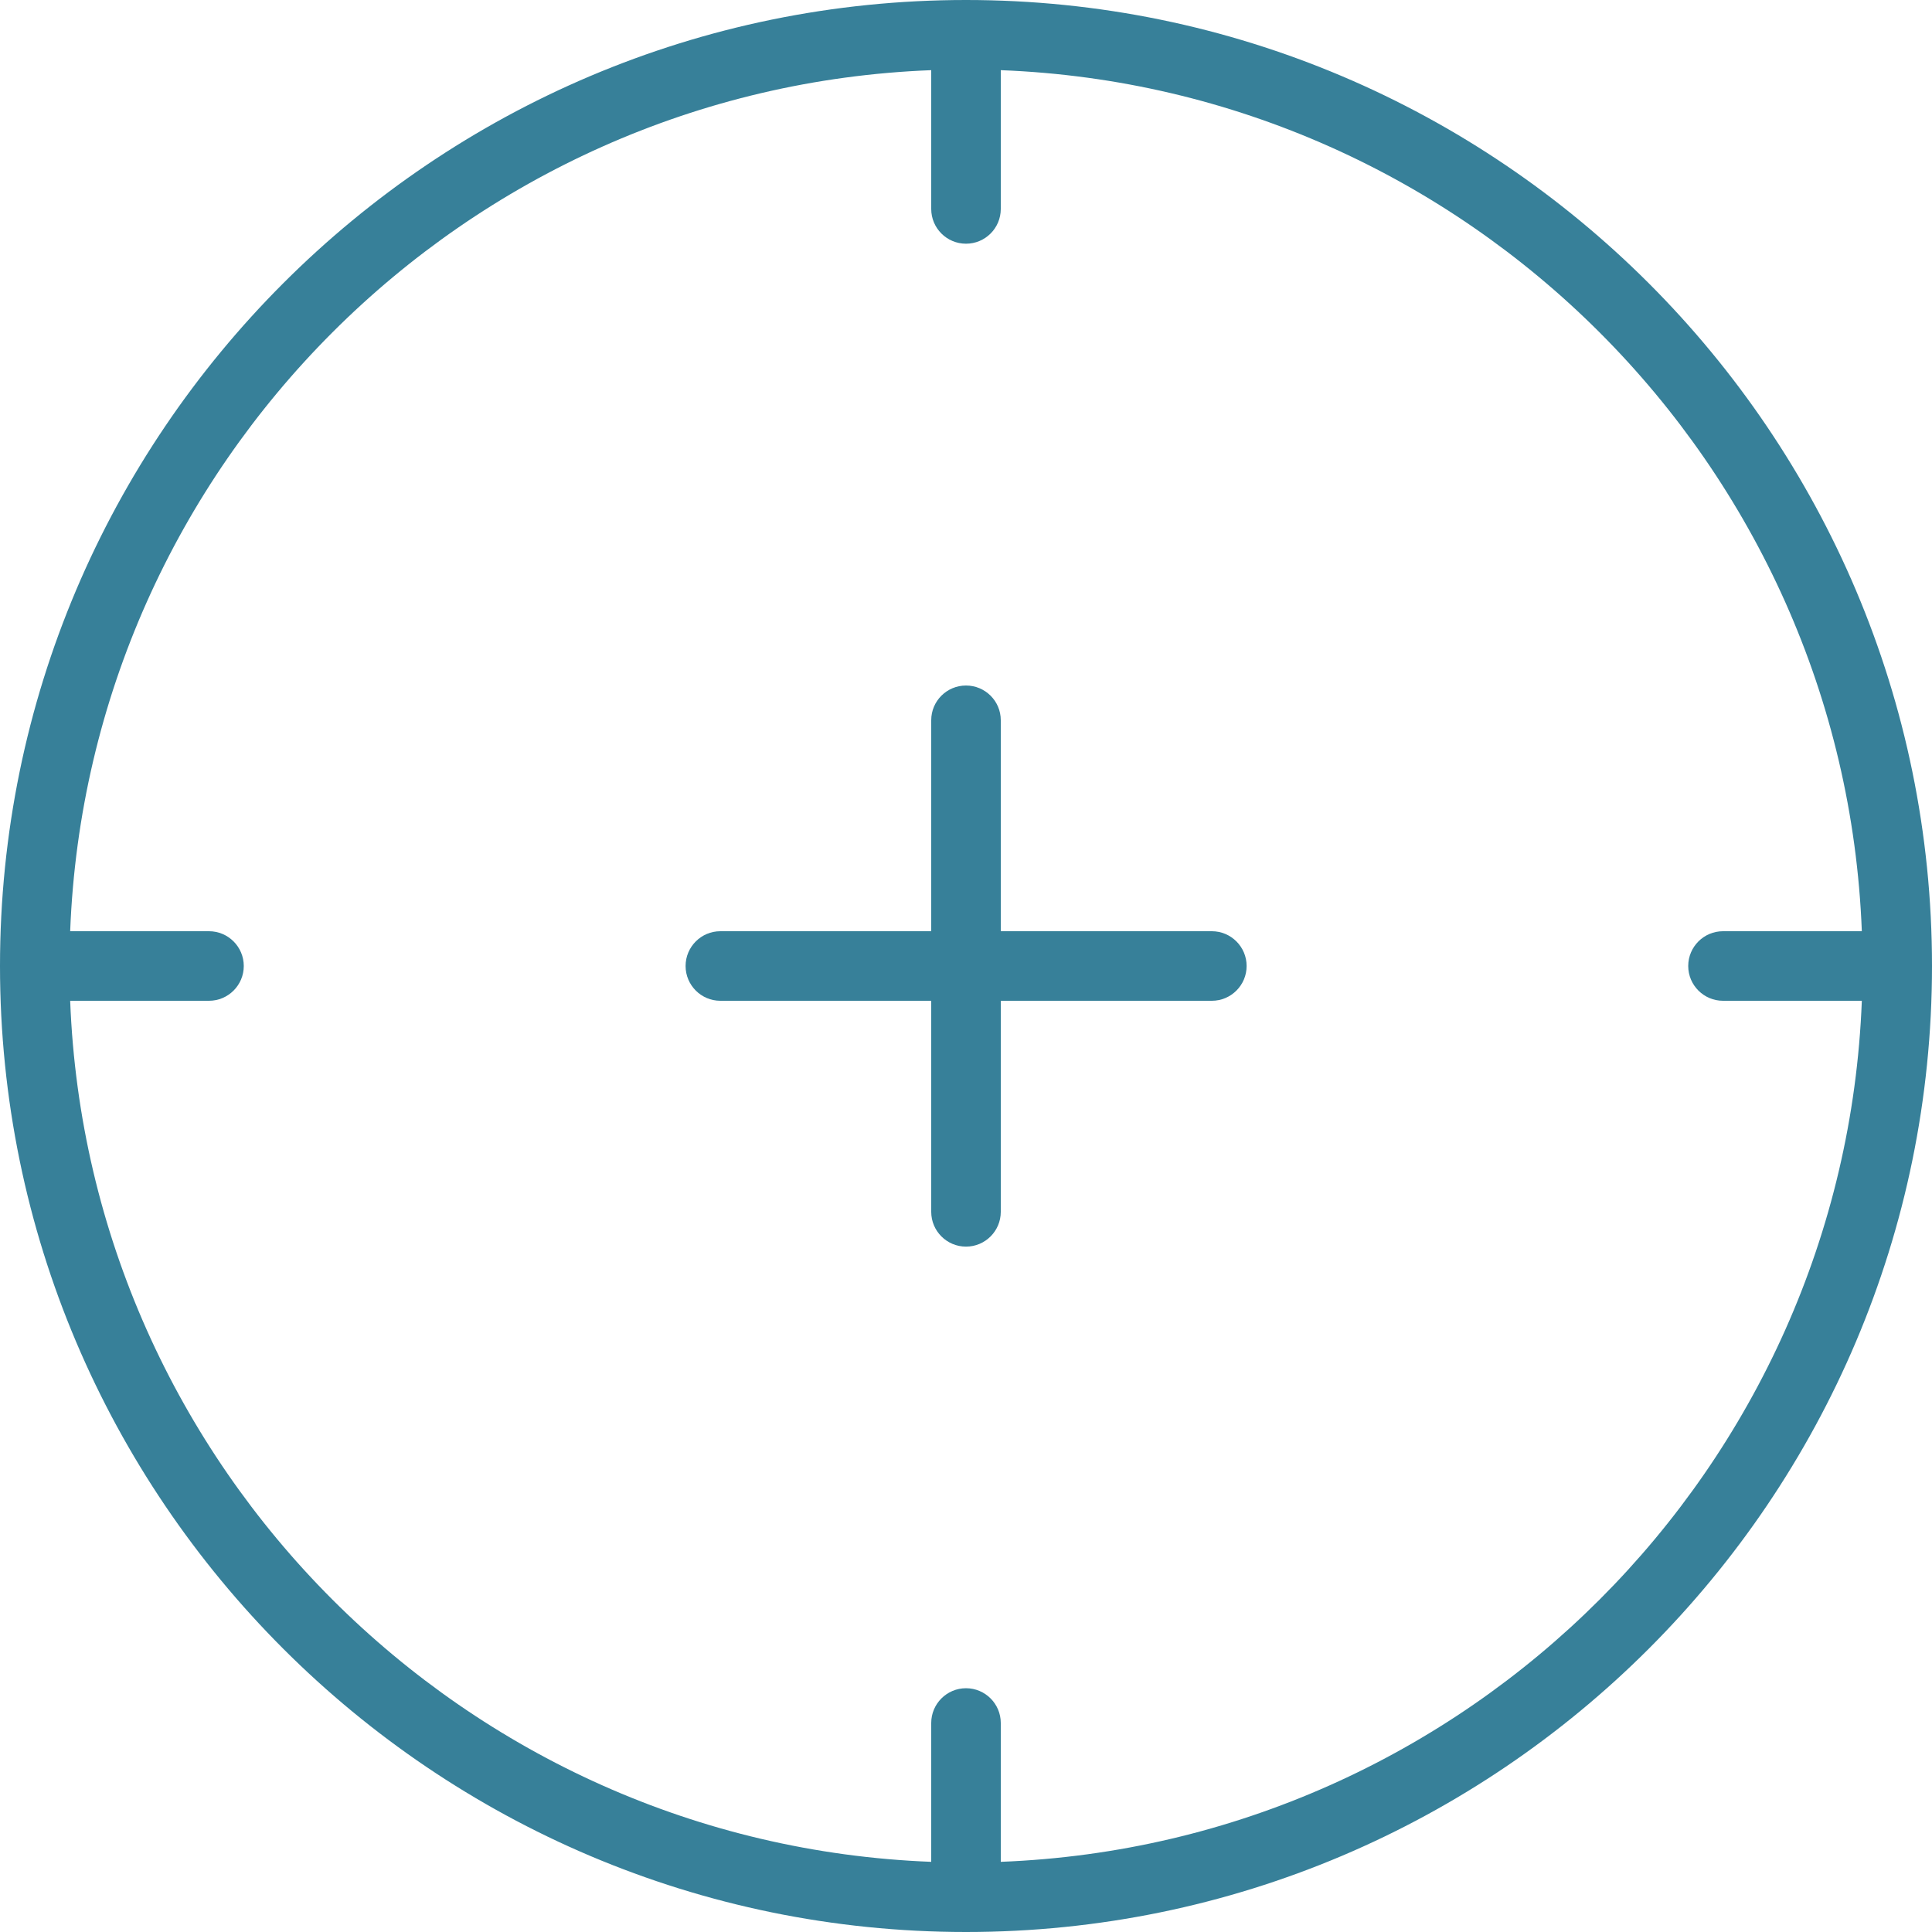 <svg width="28" height="28" viewBox="0 0 28 28" fill="none" xmlns="http://www.w3.org/2000/svg">
<path d="M14 28C6.28 28 0 21.72 0 14C0 6.28 6.28 0 14 0C21.72 0 28 6.28 28 14C28 21.72 21.72 28 14 28ZM14 24.467C14.278 24.467 14.504 24.693 14.504 24.971V26.983C21.268 26.723 26.723 21.268 26.983 14.504H24.971C24.693 14.504 24.467 14.278 24.467 14C24.467 13.722 24.693 13.496 24.971 13.496H26.983C26.723 6.732 21.268 1.277 14.504 1.017V3.028C14.504 3.307 14.278 3.532 14 3.532C13.722 3.532 13.496 3.307 13.496 3.028V1.017C6.732 1.277 1.277 6.732 1.017 13.496H3.029C3.307 13.496 3.533 13.722 3.533 14C3.533 14.278 3.307 14.504 3.029 14.504H1.017C1.277 21.268 6.732 26.723 13.496 26.983V24.971C13.496 24.693 13.722 24.467 14 24.467Z" fill="#378099"/>
<path d="M14 18.067C13.722 18.067 13.496 17.841 13.496 17.563V14.504H10.44C10.162 14.504 9.936 14.278 9.936 14C9.936 13.722 10.162 13.496 10.44 13.496H13.496V10.438C13.496 10.16 13.722 9.935 14 9.935C14.278 9.935 14.504 10.16 14.504 10.438V13.496H17.563C17.841 13.496 18.067 13.722 18.067 14C18.067 14.278 17.841 14.504 17.563 14.504H14.504V17.563C14.504 17.841 14.278 18.067 14 18.067Z" fill="#378099"/>
</svg>
